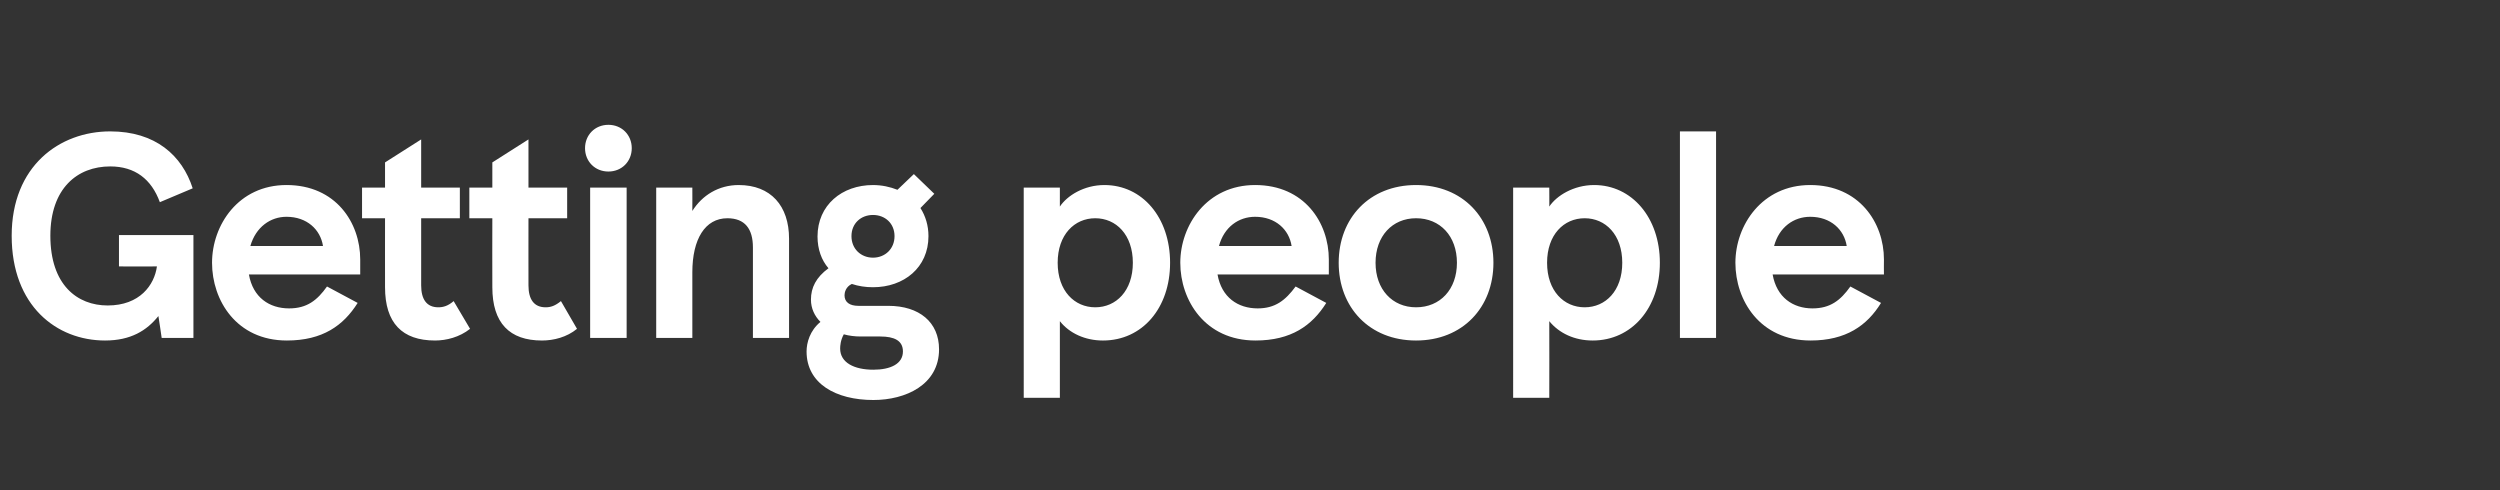 <?xml version="1.0" standalone="no"?><!DOCTYPE svg PUBLIC "-//W3C//DTD SVG 1.1//EN" "http://www.w3.org/Graphics/SVG/1.1/DTD/svg11.dtd"><svg xmlns="http://www.w3.org/2000/svg" version="1.1" width="685px" height="134.3px" viewBox="0 -36 685 134.3" style="top:-36px"><rect x="0" y="-36" width="685" height="134.3" fill="#333333" stroke="none"/><desc>Getting people</desc><defs/><g id="Polygon256934"><path d="m28.8 57.3c-13.3 0-25.6-9.5-25.6-28.7C3.2 9.5 16.3 0 30.2 0c12.4 0 19.7 6.6 22.6 15.6l-9 3.8c-2.3-6.3-6.8-9.8-13.6-9.8c-9 0-16.4 6-16.4 19c0 13.5 7.4 19.1 15.7 19.1c8.8 0 12.8-5.6 13.5-10.7c-.04.04-10.4 0-10.4 0v-8.6H53v28.2h-8.7s-.86-5.96-.9-6c-3.2 4-7.6 6.7-14.6 6.7zm69.9-18.1H68.2c1.1 6.3 5.6 9.3 11 9.3c4.9 0 7.7-2.2 10.4-6L98 47c-3.9 6.2-9.6 10.3-19.4 10.3c-13.8 0-20.5-11-20.5-21.3c0-10.3 7.2-21.3 20.4-21.3C92 14.7 98.7 25 98.7 35.1v4.1zm-10.2-7.8c-.7-4.5-4.4-8-10-8c-4.4 0-8.4 2.8-9.9 8h19.9zm17 11.3c-.02.02 0-18.9 0-18.9h-6.3v-8.4h6.3V8.5l9.9-6.3v13.2H126v8.4h-10.6v18.4c0 3.8 1.5 6 4.7 6c1.4 0 2.7-.4 4.2-1.7l4.5 7.6c-2.9 2.3-6.5 3.2-9.6 3.2c-9 0-13.7-4.8-13.7-14.6zm29.4 0c-.04.02 0-18.9 0-18.9h-6.3v-8.4h6.3V8.5l9.9-6.3v13.2h10.6v8.4h-10.6s-.02 18.44 0 18.4c0 3.8 1.5 6 4.7 6c1.4 0 2.6-.4 4.2-1.7l4.4 7.6c-2.8 2.3-6.4 3.2-9.6 3.2c-8.9 0-13.6-4.8-13.6-14.6zm31.8-44.5c3.7 0 6.4 2.8 6.4 6.4c0 3.6-2.7 6.4-6.4 6.4c-3.7 0-6.4-2.8-6.4-6.4c0-3.6 2.7-6.4 6.4-6.4zm5 58.4h-10V15.4h10v41.2zm8.1-41.2h9.9s.02 6.44 0 6.4c2.7-4.3 7.2-7.1 12.7-7.1c8.8 0 13.8 5.7 13.8 14.7v27.2h-9.9s-.02-24.76 0-24.8c0-5.1-2.2-8-7-8c-6.1 0-9.6 5.7-9.6 14.8c.02.04 0 18 0 18h-9.9V15.4zm77.5 44.3c0 9.7-9.1 13.9-18 13.9c-10.3 0-18.3-4.5-18.3-13.3c0-2.4.9-5.7 3.8-8.1c-1.6-1.6-2.6-3.7-2.6-6.1c0-3.3 1.4-6.1 4.8-8.6c-1.9-2.2-3-5.2-3-8.7c0-8.6 6.7-14.1 15.2-14.1c2.4 0 4.7.5 6.7 1.3c.02 0 4.5-4.3 4.5-4.3l5.6 5.4l-3.8 3.9c1.4 2.2 2.2 4.8 2.2 7.7c0 8.6-6.7 14-15.2 14c-2.1 0-4-.3-5.8-.9c-1.7.8-2 2.4-2 3.1c0 1.9 1.4 2.9 3.8 2.9h8.2c8.5 0 13.9 4.5 13.9 11.9zm-24-31c0 3.5 2.6 5.9 5.9 5.9c3.3 0 5.9-2.4 5.9-5.9c0-3.5-2.6-5.8-5.9-5.8c-3.3 0-5.9 2.3-5.9 5.8zm14.1 31.6c0-3-2.4-4.1-6.2-4.1h-5.4c-1.6 0-3.2-.2-4.6-.6c-.9 1.6-1 3.2-1 3.9c0 3.9 3.9 5.8 9.1 5.8c4.7 0 8.1-1.6 8.1-5zm33.1-44.9h9.9v5.2c2-3 6.6-5.9 12.2-5.9c10.4 0 18 8.9 18 21.3c0 12.4-7.6 21.3-18.4 21.3c-4.9 0-9.2-2-11.8-5.3v21h-9.9V15.4zM310.4 36c0-7.7-4.6-12.2-10.3-12.2c-5.7 0-10.3 4.5-10.3 12.2c0 7.7 4.6 12.2 10.3 12.2c5.7 0 10.3-4.5 10.3-12.2zm53.7 3.2h-30.5c1.1 6.3 5.6 9.3 11 9.3c4.8 0 7.6-2.2 10.4-6l8.4 4.5c-3.9 6.2-9.6 10.3-19.4 10.3c-13.8 0-20.6-11-20.6-21.3c0-10.3 7.3-21.3 20.5-21.3c13.5 0 20.2 10.3 20.2 20.4v4.1zm-10.2-7.8c-.7-4.5-4.4-8-10-8c-4.5 0-8.5 2.8-9.9 8h19.9zM388 14.7c12.8 0 21.2 9.1 21.2 21.3c0 12.2-8.4 21.3-21.2 21.3c-12.8 0-21.2-9.1-21.2-21.3c0-12.2 8.4-21.3 21.2-21.3zm0 33.5c6.6 0 11.2-4.9 11.2-12.2c0-7.3-4.6-12.2-11.2-12.2c-6.5 0-11.1 4.9-11.1 12.2c0 7.3 4.6 12.2 11.1 12.2zm26.6-32.8h9.9s.04 5.24 0 5.2c2-3 6.7-5.9 12.3-5.9c10.3 0 18 8.9 18 21.3c0 12.4-7.7 21.3-18.4 21.3c-5 0-9.2-2-11.9-5.3c.04 0 0 21 0 21h-9.9V15.4zM444.5 36c0-7.7-4.6-12.2-10.3-12.2c-5.7 0-10.3 4.5-10.3 12.2c0 7.7 4.6 12.2 10.3 12.2c5.7 0 10.3-4.5 10.3-12.2zm25.7 20.6h-9.9V0h9.9v56.6zm46-17.4h-30.5c1.1 6.3 5.6 9.3 10.9 9.3c4.9 0 7.7-2.2 10.4-6l8.4 4.5c-3.8 6.2-9.6 10.3-19.3 10.3c-13.9 0-20.6-11-20.6-21.3c0-10.3 7.3-21.3 20.5-21.3c13.4 0 20.2 10.3 20.2 20.4c-.04.02 0 4.1 0 4.1zM506 31.4c-.7-4.5-4.4-8-10-8c-4.5 0-8.5 2.8-9.9 8H506z" stroke="none" fill="#fff"/></g></svg>